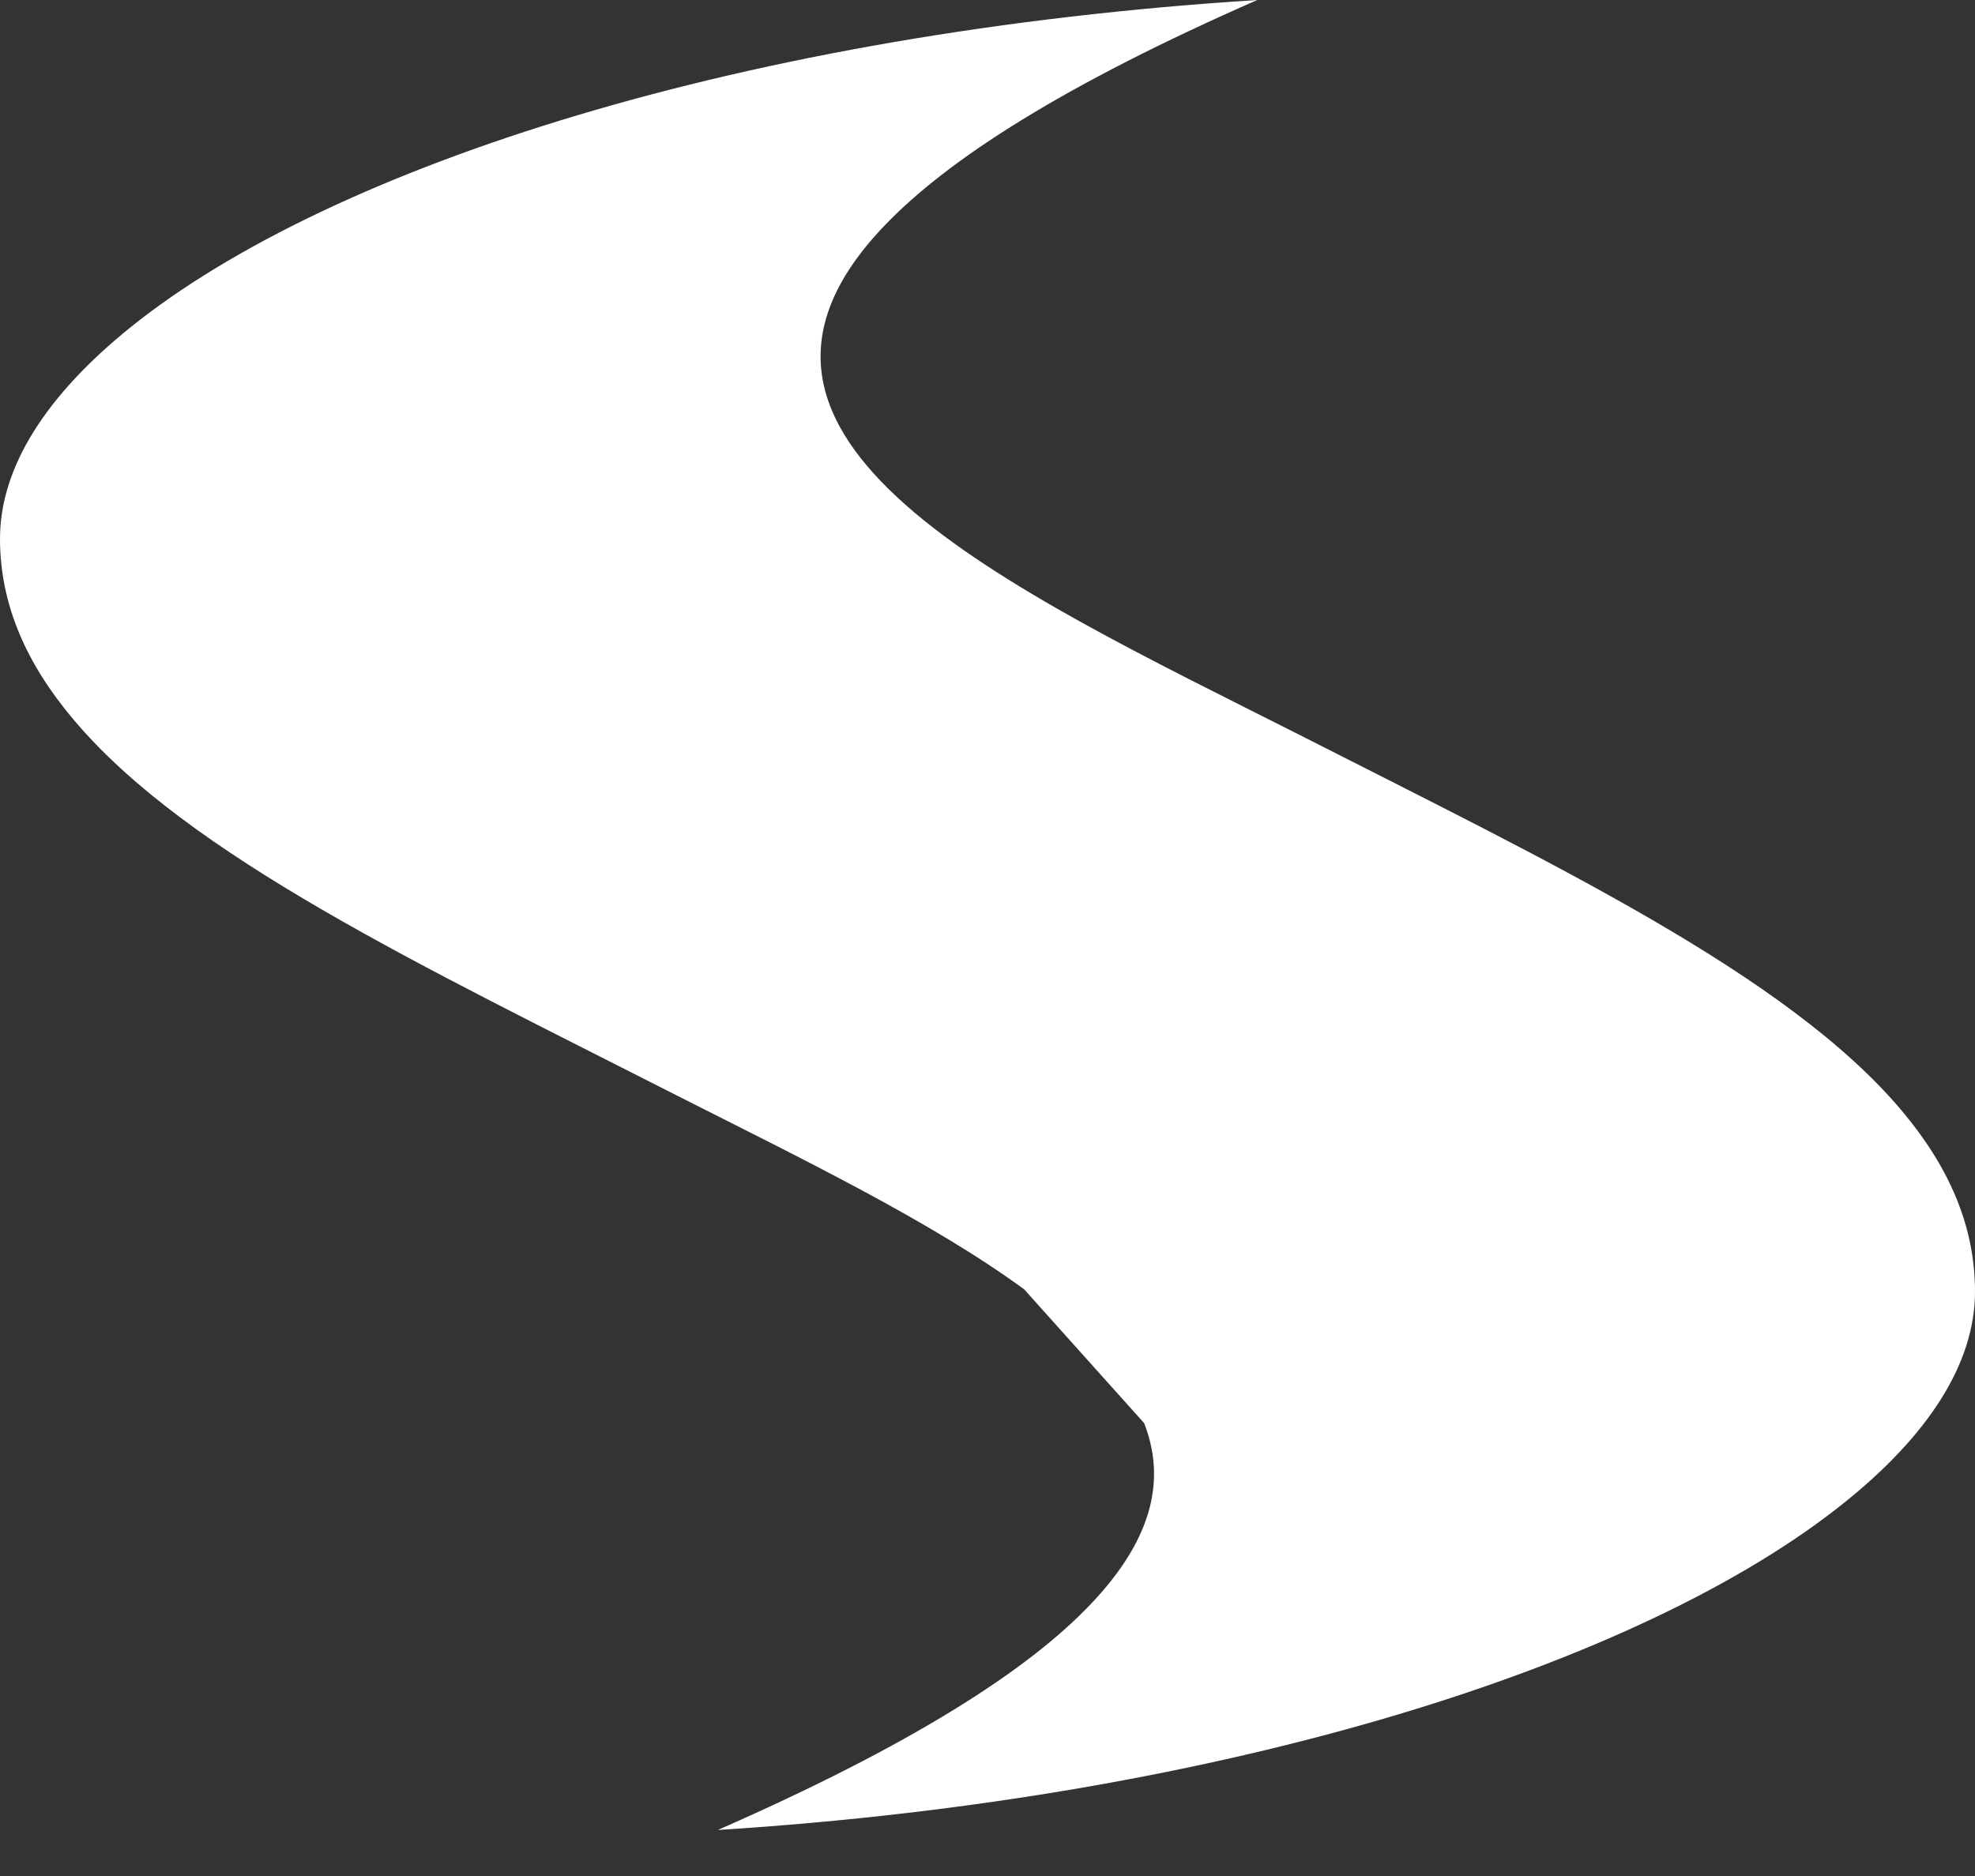 <?xml version="1.0" encoding="UTF-8" standalone="no"?>
<svg width="20px" height="19px" viewBox="0 0 20 19" version="1.1" xmlns="http://www.w3.org/2000/svg" xmlns:xlink="http://www.w3.org/1999/xlink">
    <rect x="0" y="0" width="20" height="19" fill="#333333" stroke="none"/>
    <!-- Generator: sketchtool 3.8.3 (29802) - http://www.bohemiancoding.com/sketch -->
    <title>3DB4598A-46F5-4F5A-A179-6201C06557E2</title>
    <desc>Created with sketchtool.</desc>
    <defs></defs>
    <g id="Welcome" stroke="none" stroke-width="1" fill="none" fill-rule="evenodd">
        <g id="MEDI-LINE" transform="translate(-1390, -3550)" fill="#FFFFFF">
            <path d="M1403.152,3557.439 C1400.183,3555.939 1396.912,3554.451 1398.937,3552.306 C1399.592,3551.611 1400.792,3550.851 1402.732,3550 C1397.551,3550.328 1393.357,3551.681 1391.329,3553.309 C1390.472,3553.997 1390,3554.728 1390,3555.456 C1390,3556.124 1390.269,3556.723 1390.738,3557.28 C1391.898,3558.665 1394.281,3559.785 1396.85,3561.093 C1398.114,3561.733 1399.431,3562.37 1400.371,3563.058 L1401.586,3564.413 C1401.804,3564.97 1401.684,3565.569 1401.06,3566.231 C1400.41,3566.923 1399.208,3567.683 1397.269,3568.534 C1402.446,3568.206 1406.639,3566.852 1408.671,3565.223 C1409.528,3564.537 1410,3563.809 1410,3563.081 C1410,3562.409 1409.73,3561.811 1409.261,3561.252 C1408.101,3559.872 1405.722,3558.747 1403.152,3557.439 Z" id="Fill-1"></path>
        </g>
    </g>
</svg>